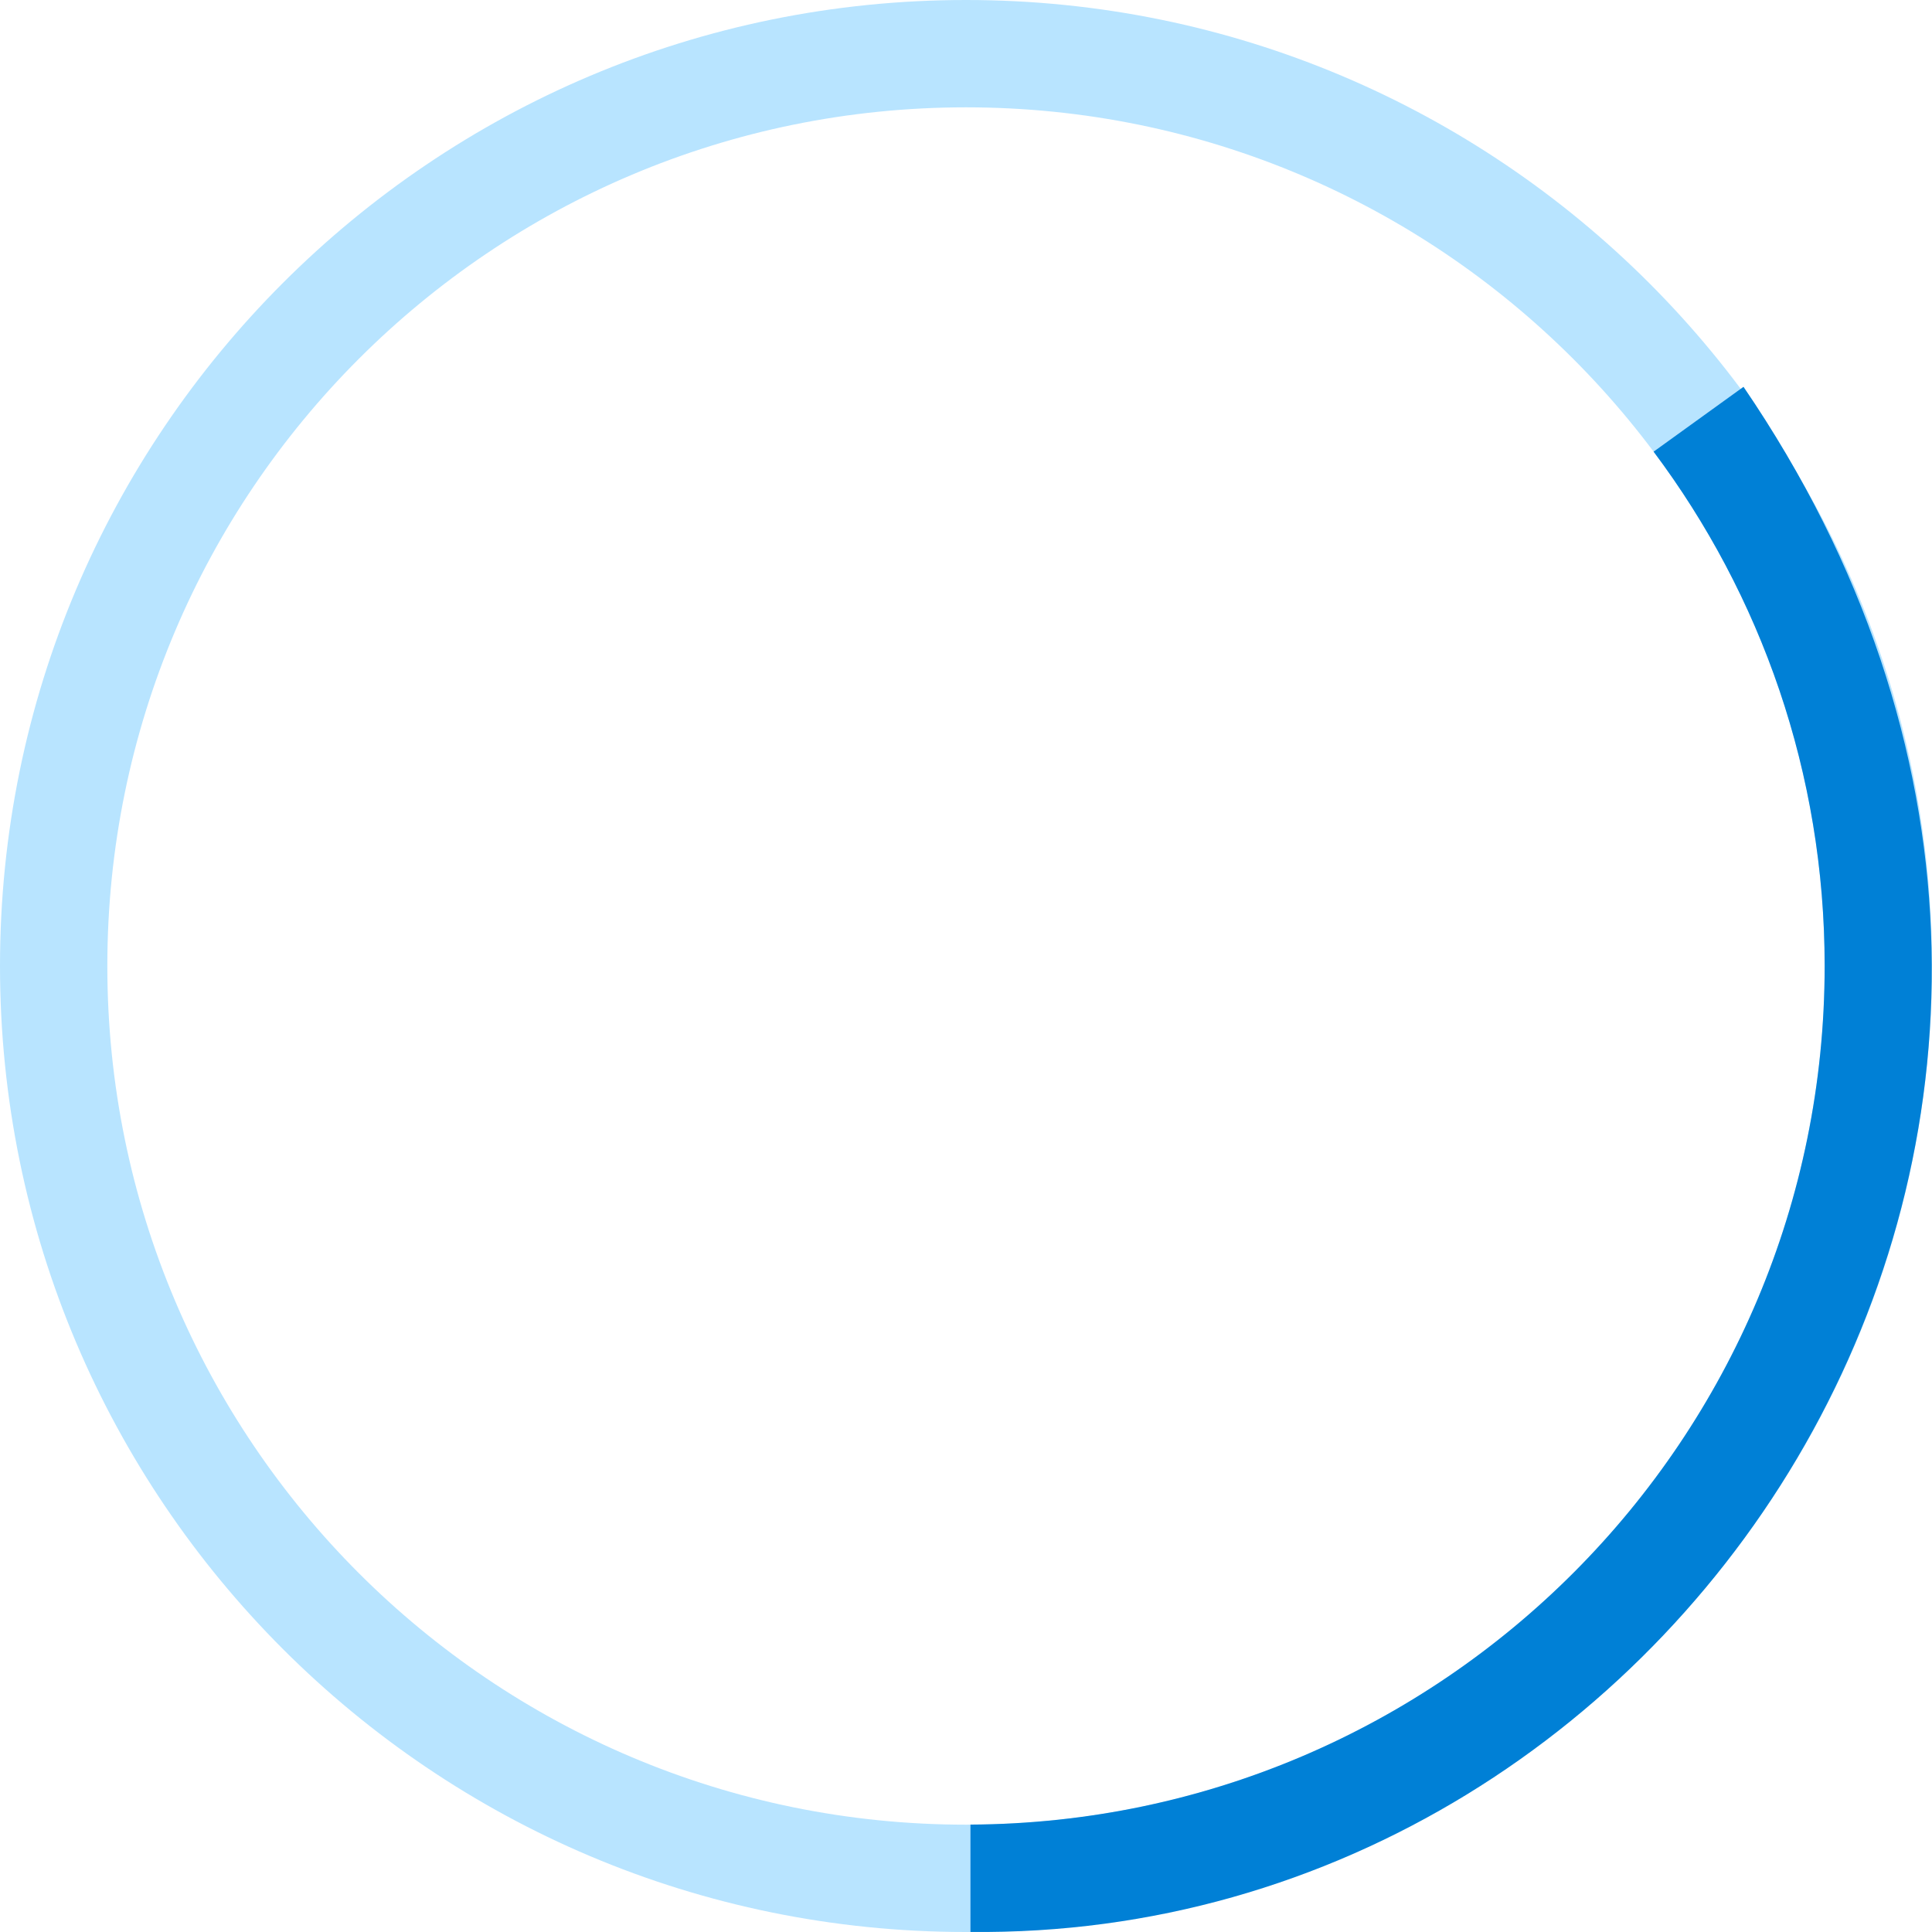 <?xml version="1.0" encoding="UTF-8"?> <!-- Creator: CorelDRAW 2020 (64-Bit) --> <svg xmlns="http://www.w3.org/2000/svg" xmlns:xlink="http://www.w3.org/1999/xlink" xmlns:xodm="http://www.corel.com/coreldraw/odm/2003" xml:space="preserve" width="152.4mm" height="152.4mm" style="shape-rendering:geometricPrecision; text-rendering:geometricPrecision; image-rendering:optimizeQuality; fill-rule:evenodd; clip-rule:evenodd" viewBox="0 0 1077.66 1077.66"> <defs> <style type="text/css"> <![CDATA[ .fil1 {fill:#0080D6} .fil0 {fill:#B8E4FF} ]]> </style> </defs> <g id="Слой_x0020_1">  <g id="_1901351082480"> <path class="fil0" d="M538.83 1077.66c-297.59,0 -538.83,-241.24 -538.83,-538.83 0,-297.59 241.24,-538.83 538.83,-538.83 297.59,0 538.83,241.24 538.83,538.83 0,297.59 -241.24,538.83 -538.83,538.83zm0 -59.87c-264.52,0 -478.96,-214.44 -478.96,-478.96 0,-264.52 214.44,-478.96 478.96,-478.96 264.52,0 478.96,214.44 478.96,478.96 0,264.52 -214.44,478.96 -478.96,478.96z"></path> <path class="fil1" d="M972.53 215.78c272.34,398.99 -25.51,866.36 -431.21,861.84l0 -59.87c263.37,-1.35 476.46,-215.24 476.46,-478.93 0,-107.61 -35.5,-206.91 -95.41,-286.88l50.15 -36.17z"></path> </g> </g> </svg> 